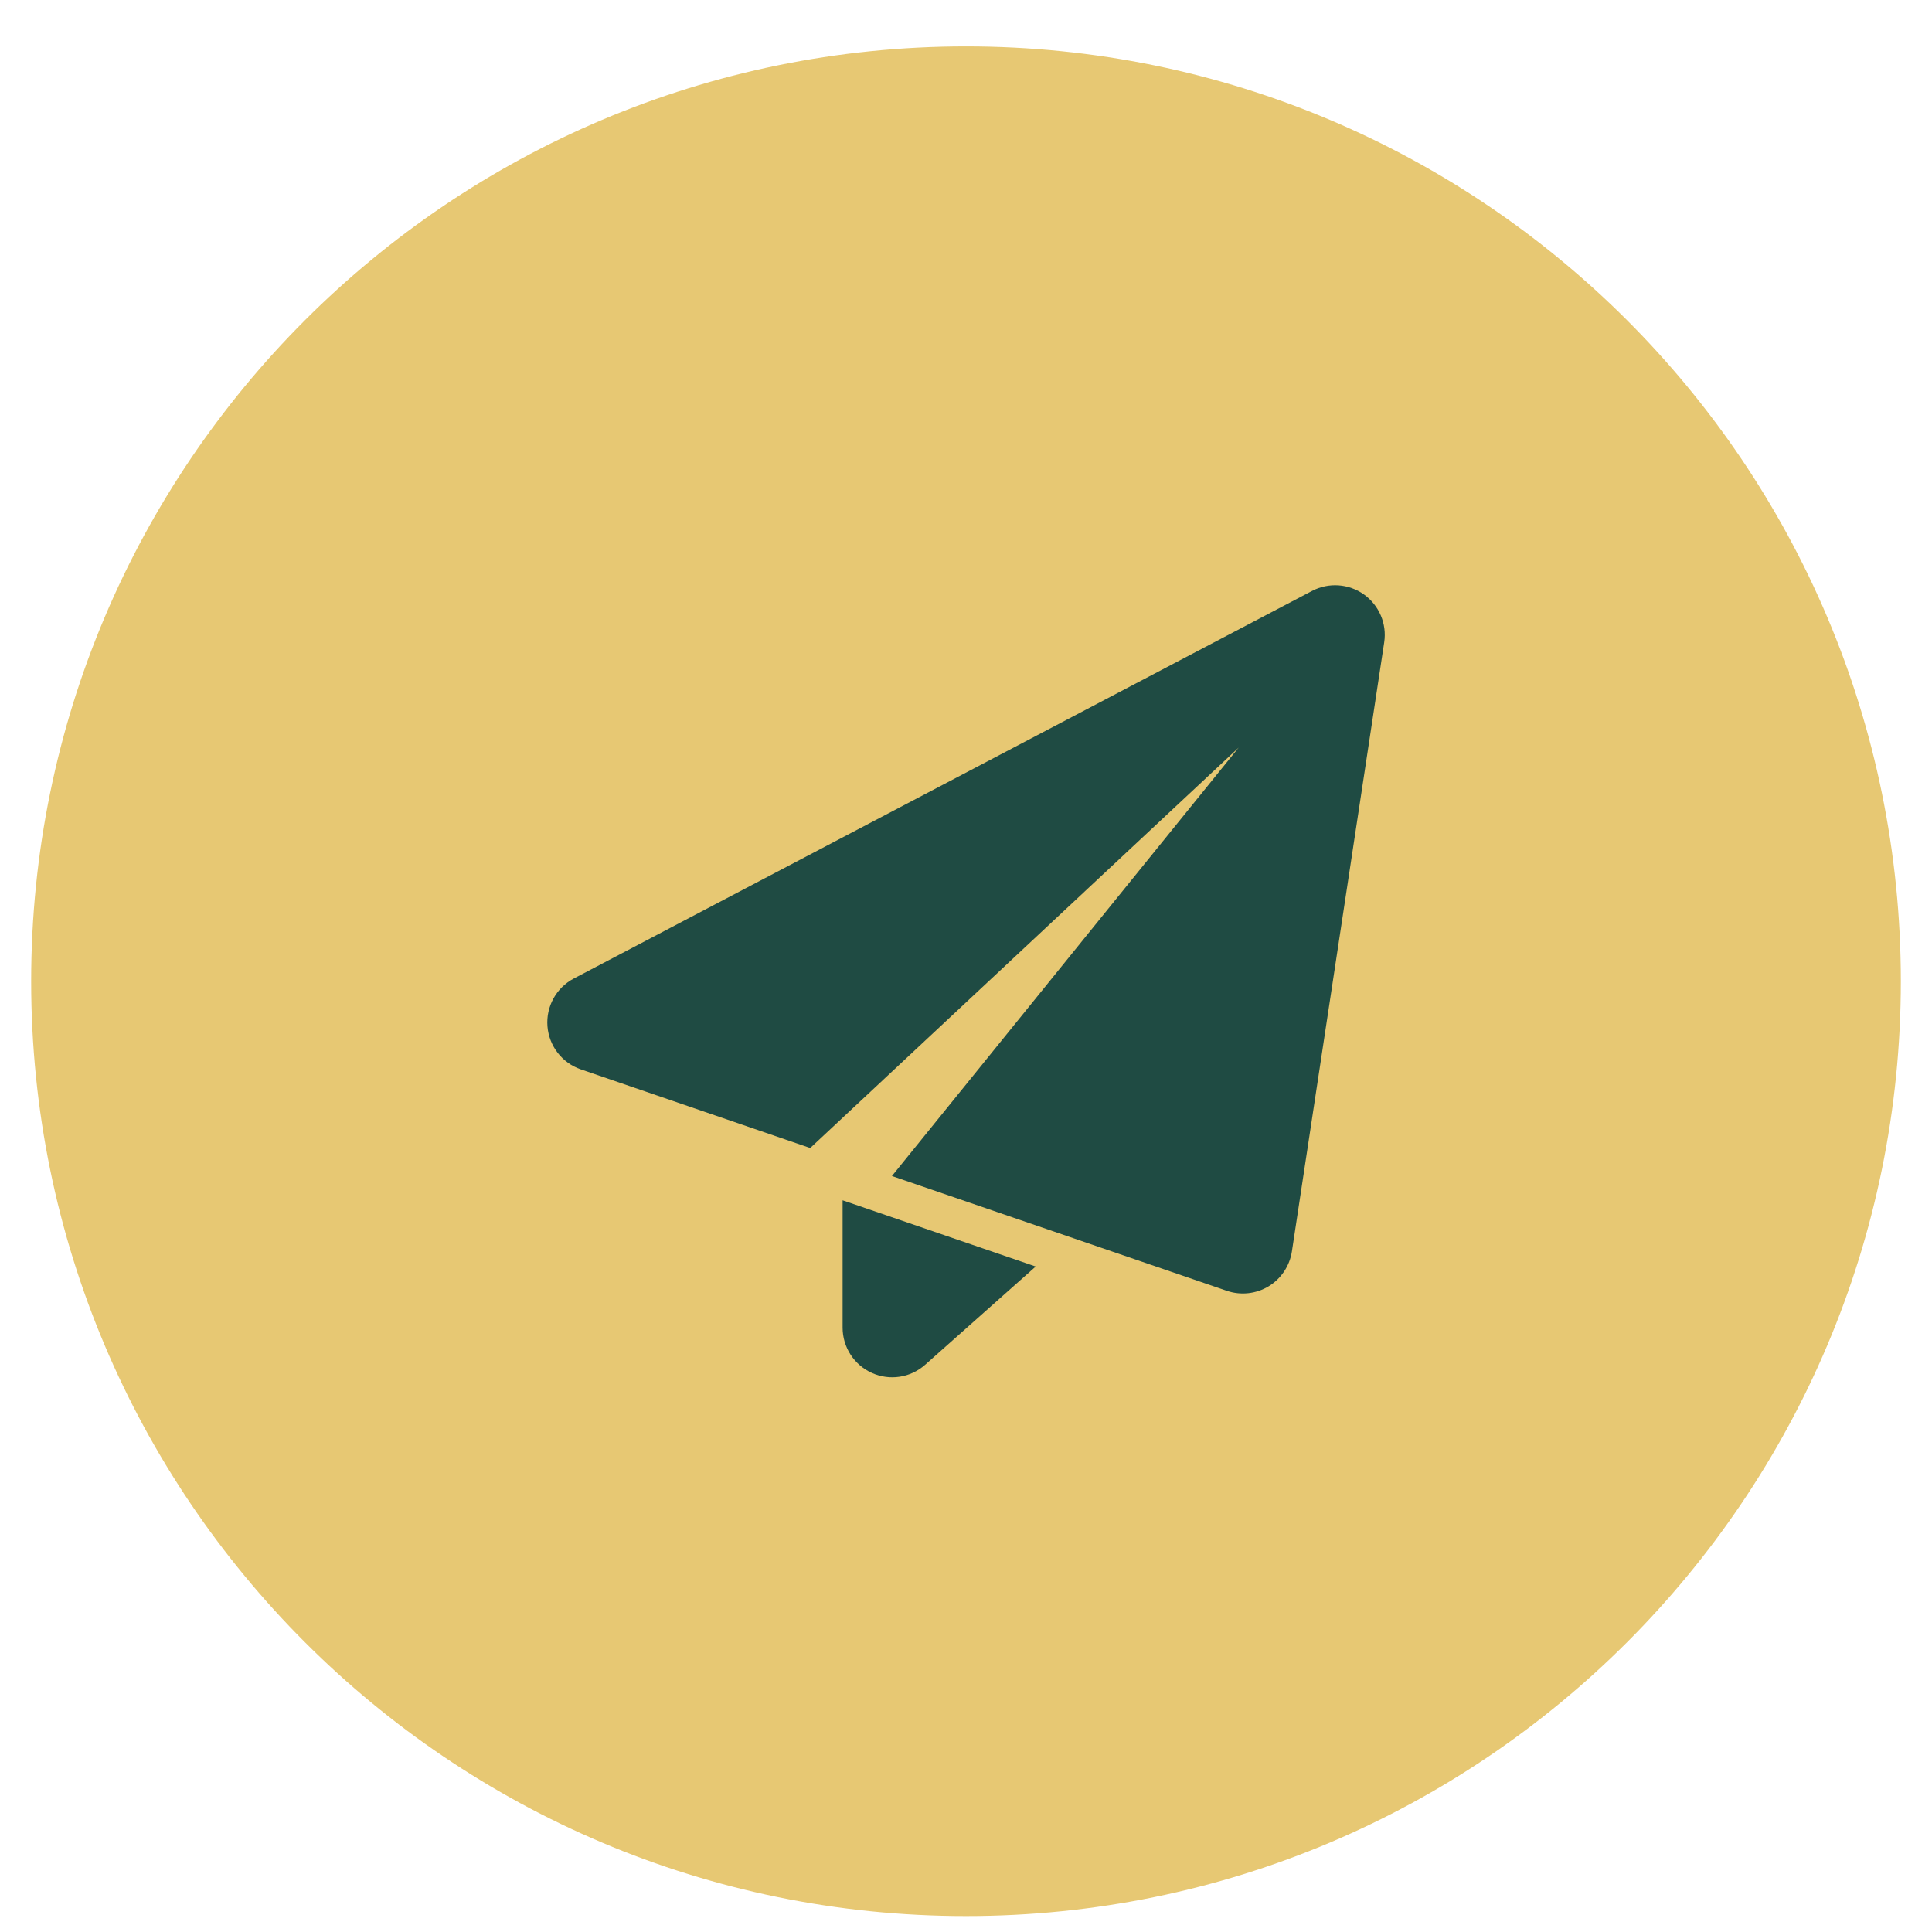 <svg xmlns="http://www.w3.org/2000/svg" width="62" height="62" viewBox="0 0 62 62" fill="none"><g clip-path="url(#clip0_2_3487)"><path d="M31 61.489C47.569 61.489 61 48.058 61 31.489C61 14.921 47.569 1.489 31 1.489C14.431 1.489 1 14.921 1 31.489C1 48.058 14.431 61.489 31 61.489Z" fill="#E7C873"></path><path fill-rule="evenodd" clip-rule="evenodd" d="M44.421 20.611C44.511 20.018 44.258 19.425 43.77 19.076C43.281 18.729 42.637 18.685 42.106 18.963C37.855 21.196 22.983 29.003 18.416 31.401C17.852 31.696 17.52 32.298 17.568 32.932C17.617 33.566 18.037 34.111 18.64 34.317C20.418 34.926 22.592 35.672 26.001 36.841L39.751 23.99L28.623 37.74C32.258 38.986 37.942 40.935 39.368 41.423C39.815 41.577 40.307 41.523 40.711 41.28C41.114 41.035 41.388 40.623 41.459 40.156L44.421 20.611Z" fill="#1F4B43"></path><path fill-rule="evenodd" clip-rule="evenodd" d="M27.04 38.519V42.606C27.04 43.234 27.409 43.802 27.98 44.059C28.552 44.316 29.221 44.214 29.69 43.796L33.237 40.644L27.04 38.519Z" fill="#1F4B43"></path></g><defs><clipPath id="clip0_2_3487"><rect width="61" height="61" fill="white" transform="translate(0.5 0.59)"></rect></clipPath></defs></svg>